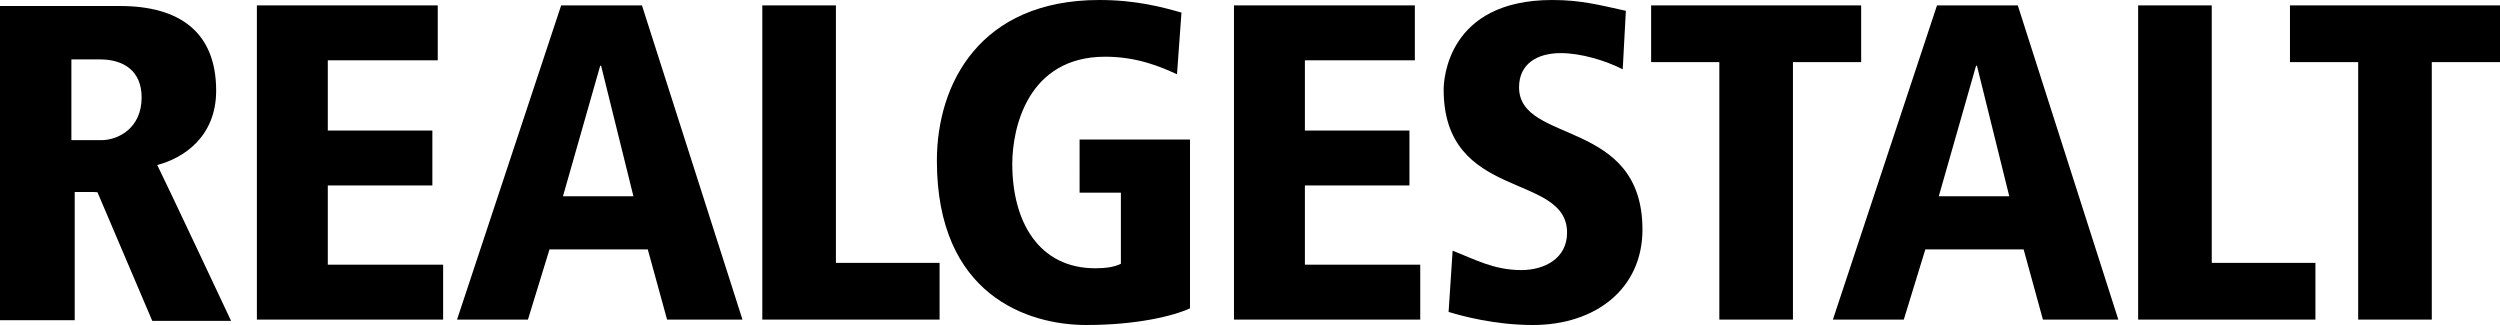 <?xml version="1.0" encoding="utf-8"?>
<!-- Generator: Adobe Illustrator 16.0.0, SVG Export Plug-In . SVG Version: 6.00 Build 0)  -->
<!DOCTYPE svg PUBLIC "-//W3C//DTD SVG 1.1//EN" "http://www.w3.org/Graphics/SVG/1.1/DTD/svg11.dtd">
<svg version="1.1" id="Ebene_1" xmlns="http://www.w3.org/2000/svg" xmlns:xlink="http://www.w3.org/1999/xlink" x="0px" y="0px"
	 width="769.217px" height="100px" viewBox="0 0 769.217 100" enable-background="new 0 0 769.217 100" xml:space="preserve">
<g>
	<path d="M332.177,59.277h12.706v21.885c-1.935,0.967-4.556,1.383-7.872,1.383c-17.261,0-25.547-14.127-25.547-32.134
		c0-10.94,4.694-32.962,28.587-32.962c9.942,0,17.261,3.188,22.095,5.403l1.377-18.977C357.724,2.215,349.578,0,338.254,0
		c-36.732,0-49.988,25.76-49.988,49.443c0,41.41,28.031,50.557,45.985,50.557c15.466,0,26.789-2.773,31.895-5.127v-51.94h-33.969
		V59.277z"/>
	<path d="M172.662,1.66l-32.037,96.674h21.817l6.628-21.602h30.241l5.938,21.602h23.2L197.521,1.66H172.662z M173.217,60.383
		l11.458-40.164h0.277l9.943,40.164H173.217z"/>
	<polygon points="100.857,57.061 133.033,57.061 133.033,40.166 100.857,40.166 100.857,18.556 134.688,18.556 134.688,1.66 
		79.04,1.66 79.04,98.334 136.345,98.334 136.345,81.438 100.857,81.438 	"/>
	<polygon points="257.198,1.66 234.553,1.66 234.553,98.334 289.096,98.334 289.096,80.881 257.198,80.881 	"/>
	<polygon points="680.526,1.66 657.878,1.66 657.878,98.334 712.426,98.334 712.426,80.881 680.526,80.881 	"/>
	<polygon points="704.592,1.66 704.592,19.112 725.581,19.112 725.581,98.334 748.229,98.334 748.229,19.112 769.217,19.112 
		769.217,1.66 	"/>
	<path d="M595.99,1.66l-32.034,96.674h21.816l6.632-21.602h30.24l5.936,21.602h23.199L620.847,1.66H595.99z M596.541,60.383
		l11.467-40.164h0.273l9.943,40.164H596.541z"/>
	<path d="M467.394,26.87c0-7.205,5.518-10.528,12.838-10.528c6.077,0,13.673,2.215,19.06,4.986l0.963-18.005
		C491.969,1.521,486.448,0,477.607,0c-32.307,0-33.414,24.652-33.414,27.56c0,34.487,37.972,25.344,37.972,44.043
		c0,7.895-6.905,11.498-14.079,11.498c-8.43,0-14.365-3.328-21.129-5.959l-1.244,18.836c4.139,1.248,14.225,4.021,25.959,4.021
		c19.19,0,33.692-11.084,33.692-29.363C505.364,36.287,467.394,44.457,467.394,26.87z"/>
	<polygon points="572.653,1.66 508.032,1.66 508.032,19.112 529.018,19.112 529.018,98.334 551.665,98.334 551.665,19.112 
		572.653,19.112 	"/>
	<polygon points="401.498,57.061 433.669,57.061 433.669,40.166 401.498,40.166 401.498,18.556 435.33,18.556 435.33,1.66 
		379.681,1.66 379.681,98.334 436.99,98.334 436.99,81.438 401.498,81.438 	"/>
	<path d="M66.508,27.89c0-17.865-11.083-26.041-29.579-26.041H0v96.676h22.989V59.084h5.908c0.36,0,0.725,0.029,1.088,0.055
		L46.852,98.73h24.25c0,0-20.878-44.381-22.724-47.961C56.378,48.693,66.508,42.154,66.508,27.89z M31.158,43.123h-9.192V18.278
		h8.799c7.212,0,12.812,3.468,12.812,11.706C43.577,39.43,36.403,43.123,31.158,43.123z"/>
</g>
</svg>

